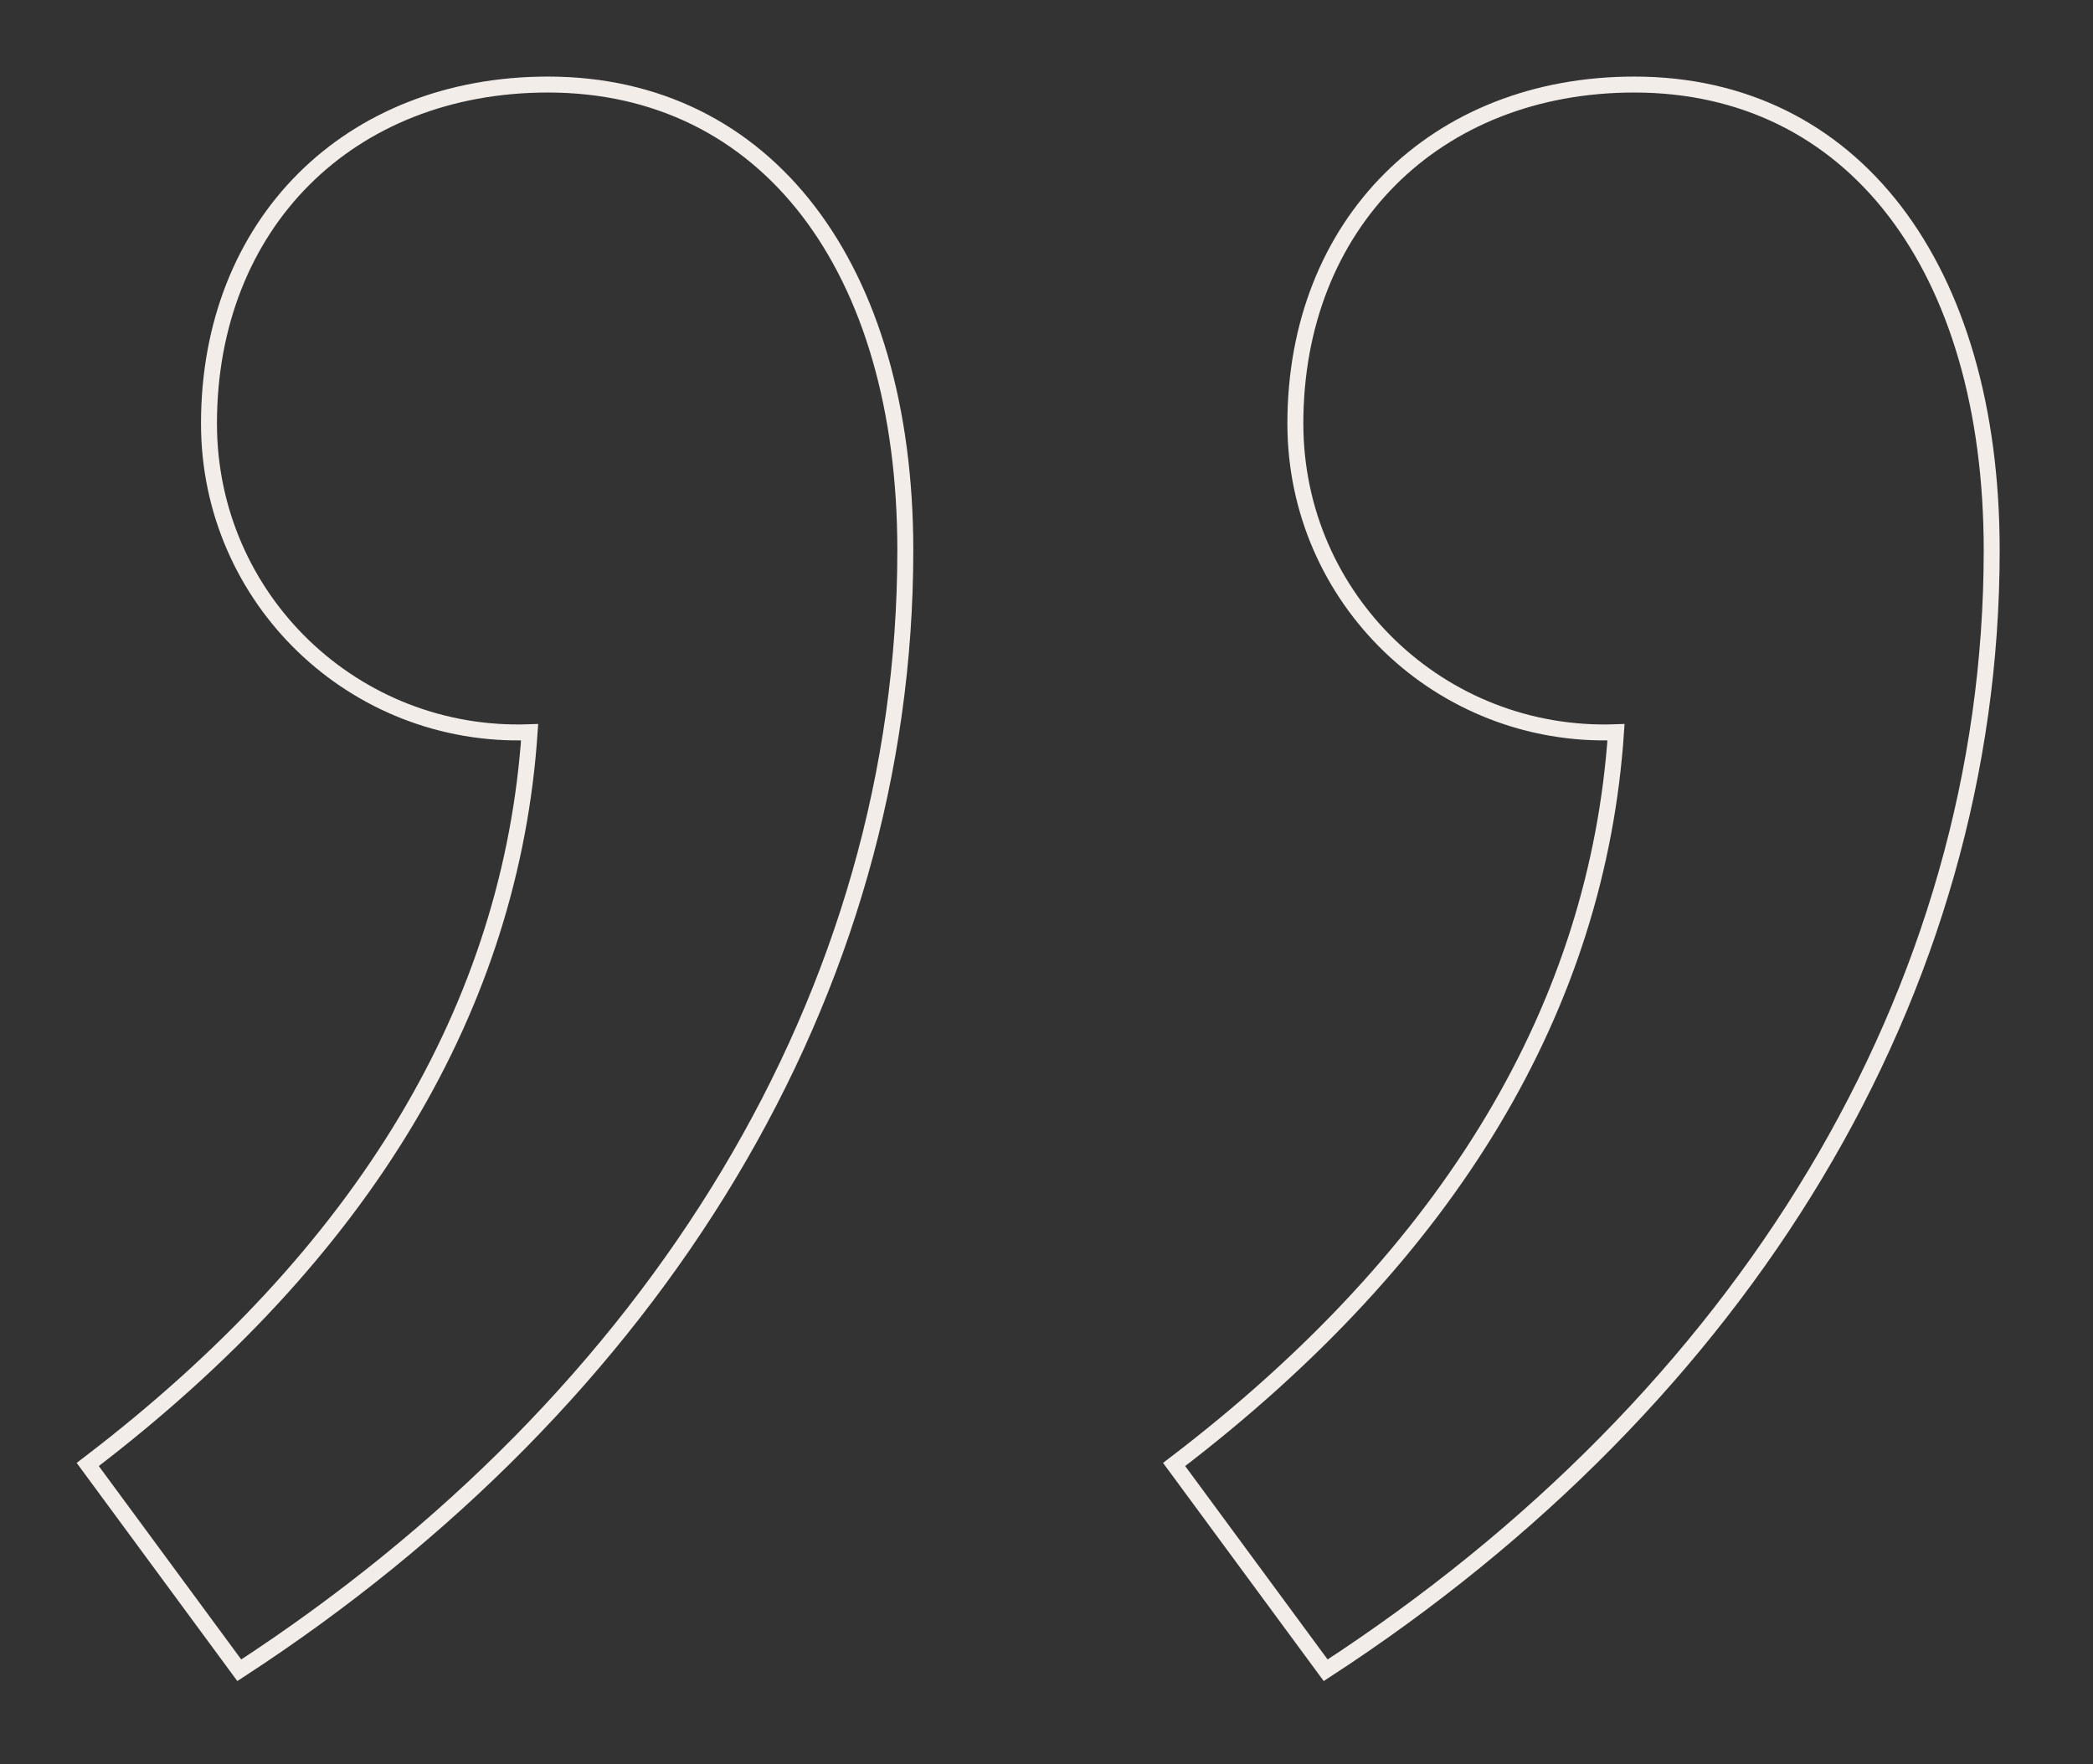<?xml version="1.0" encoding="UTF-8"?> <!-- Generator: Adobe Illustrator 24.1.2, SVG Export Plug-In . SVG Version: 6.00 Build 0) --> <svg xmlns="http://www.w3.org/2000/svg" xmlns:xlink="http://www.w3.org/1999/xlink" id="Слой_1" x="0px" y="0px" viewBox="0 0 262.4 221.2" style="enable-background:new 0 0 262.4 221.2;" xml:space="preserve"><rect x="0" y="0" width="262.4" height="221.2" fill="#333333" stroke="none"/> <style type="text/css"> .st0{fill:#F2EDE9;} .st1{fill:#FFFFFF;} .st2{fill:none;stroke:#F2EDE9;stroke-width:2;stroke-miterlimit:10;} </style> <g> <path class="st2" d="M11,183.6c34.9-26.6,53.1-57.7,55.4-91.8c-22,0.8-40.2-16.7-40.2-38.7c0-25,17.5-42.5,42.5-42.5 c27.3,0,44.8,22.8,44.8,58.4c0,55.4-31.1,106.3-83.5,140.4L11,183.6z"></path> <path class="st2" d="M147.2,183.6c34.9-26.6,53.1-57.7,55.4-91.8c-22,0.8-40.2-16.7-40.2-38.7c0-25,17.5-42.5,42.5-42.5 c27.3,0,44.8,22.8,44.8,58.4c0,55.4-31.1,106.3-83.5,140.4L147.2,183.6z"></path> </g> </svg> 